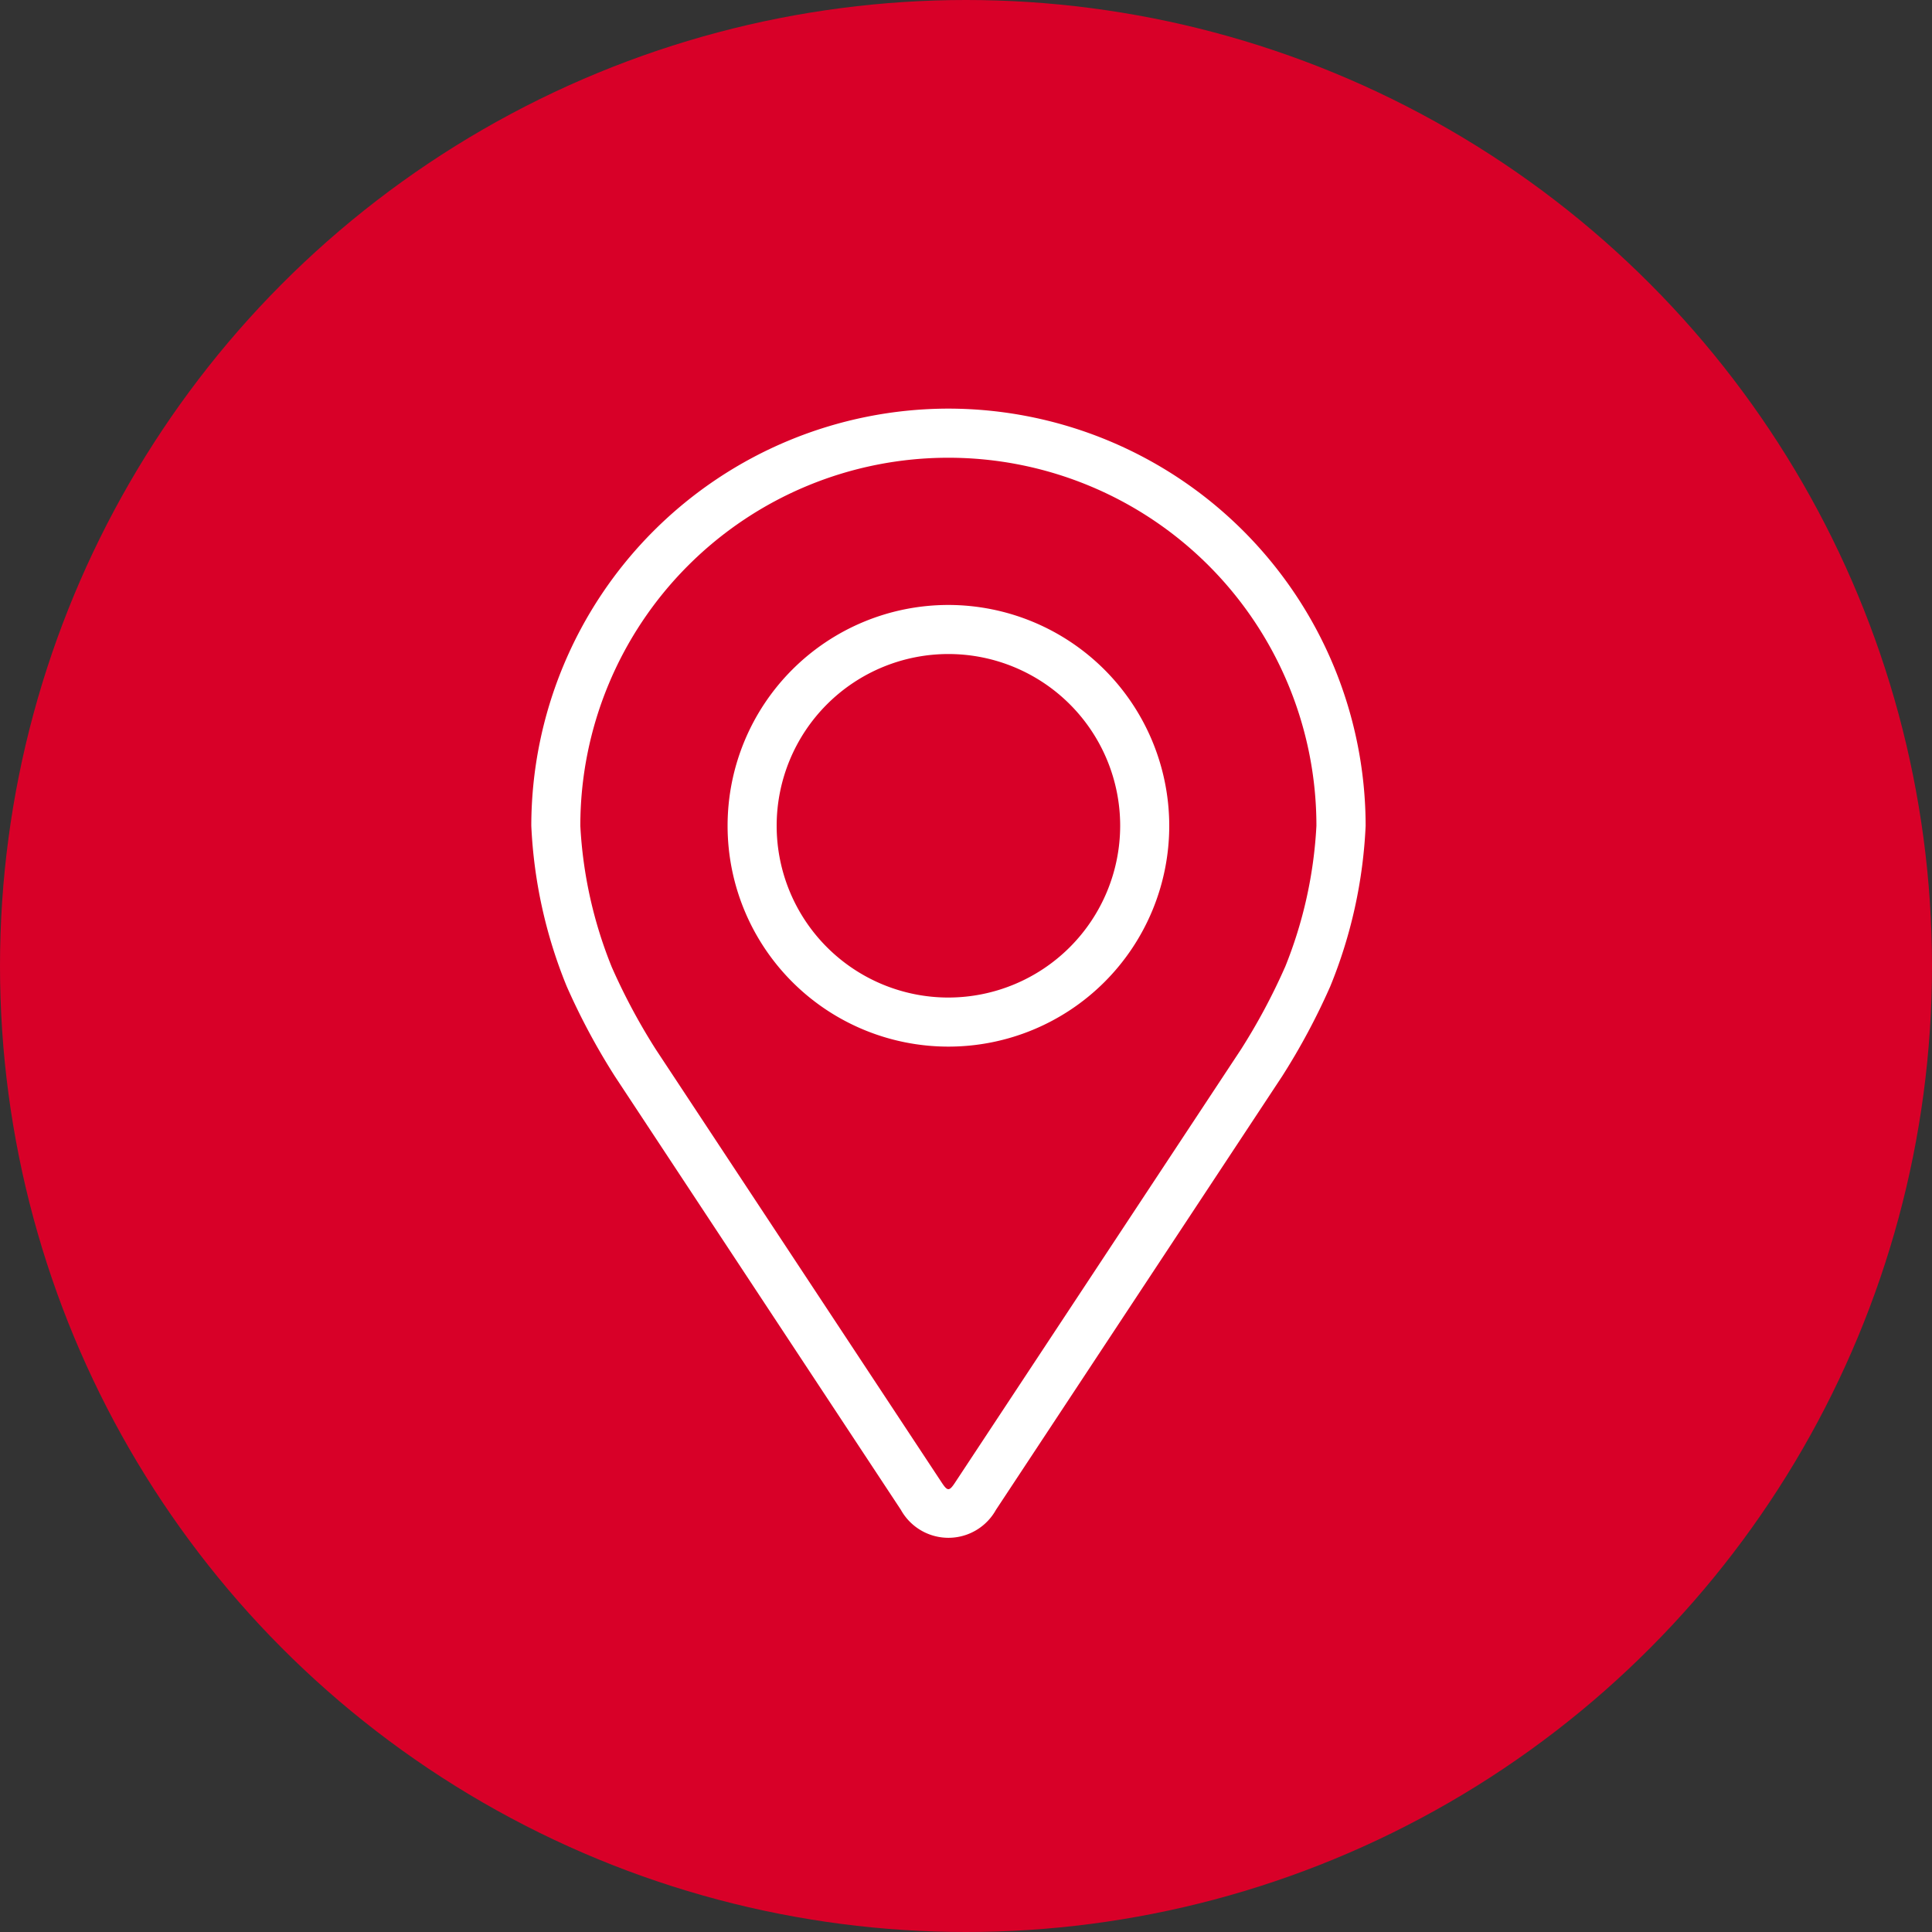<?xml version="1.0" encoding="UTF-8"?> <svg xmlns="http://www.w3.org/2000/svg" width="40" height="40" viewBox="0 0 40 40"><rect x="0" y="0" width="40" height="40" fill="#333333" stroke="none"/><g id="red_marker_circle" data-name="red marker circle" transform="translate(-274 -1259)"><circle id="red_marker" data-name="red marker" cx="20" cy="20" r="20" transform="translate(274 1259)" fill="#d80028"></circle><g id="pin_2_" data-name="pin (2)" transform="translate(236.92 1267.46)"><g id="Group_254" data-name="Group 254" transform="translate(48.08)"><g id="Group_253" data-name="Group 253" transform="translate(0)"><path id="Path_1013" data-name="Path 1013" d="M56.716,0A8.646,8.646,0,0,0,48.08,8.636a9.964,9.964,0,0,0,.733,3.325,13.927,13.927,0,0,0,1,1.867L55.732,22.8a1.126,1.126,0,0,0,1.968,0l5.922-8.972a13.869,13.869,0,0,0,1-1.867,9.961,9.961,0,0,0,.732-3.325A8.646,8.646,0,0,0,56.716,0Zm6.967,11.567a12.761,12.761,0,0,1-.91,1.7l-5.922,8.972c-.117.177-.154.177-.271,0l-5.922-8.972a12.767,12.767,0,0,1-.91-1.7,9.045,9.045,0,0,1-.653-2.93,7.62,7.62,0,1,1,15.24,0A9.052,9.052,0,0,1,63.684,11.567Z" transform="translate(-48.08)" fill="#fff"></path><path id="Path_1014" data-name="Path 1014" d="M116.652,64.008a4.572,4.572,0,1,0,4.572,4.572A4.577,4.577,0,0,0,116.652,64.008Zm0,8.128a3.556,3.556,0,1,1,3.556-3.556A3.56,3.56,0,0,1,116.652,72.136Z" transform="translate(-108.016 -59.943)" fill="#fff"></path></g></g></g></g></svg> 